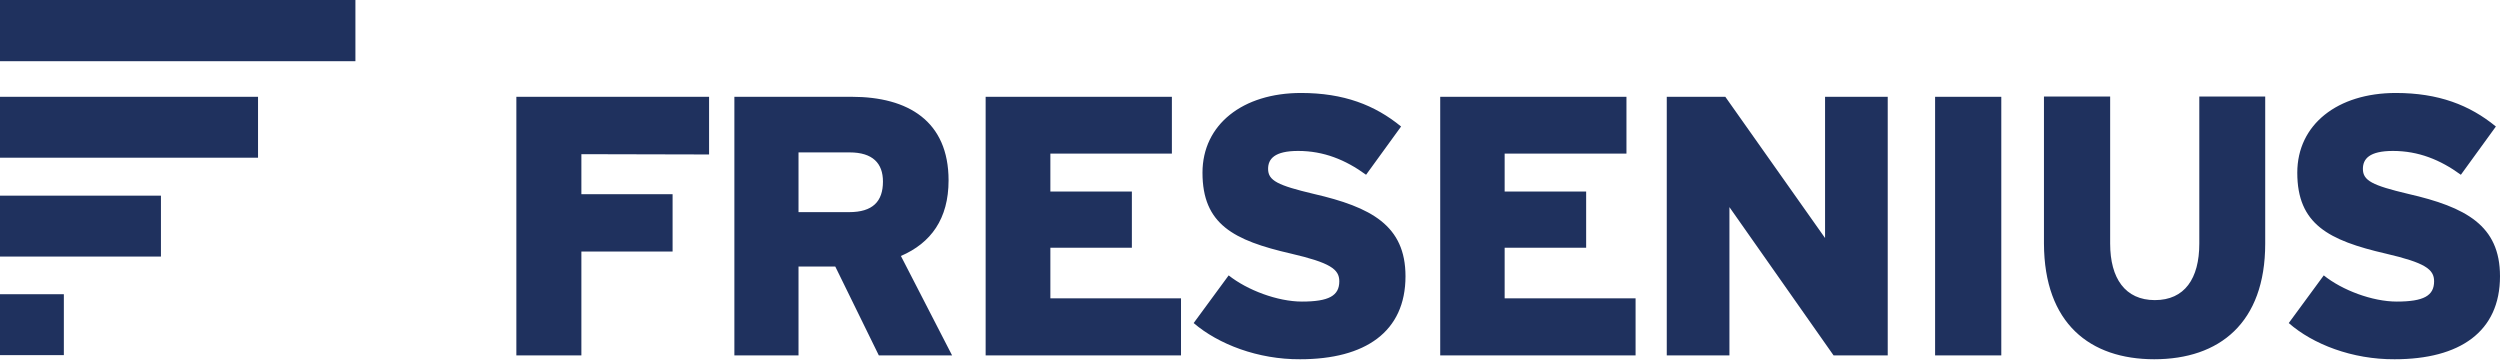 <?xml version="1.0" encoding="UTF-8"?>
<svg xmlns="http://www.w3.org/2000/svg" xmlns:xlink="http://www.w3.org/1999/xlink" version="1.1" id="Ebene_1" x="0px" y="0px" viewBox="0 0 849.7 122.2" style="enable-background:new 0 0 849.7 122.2;" xml:space="preserve">
<style type="text/css">
	.st0{fill:#1F315E;}
</style>
<rect y="32.9" class="st0" width="87.7" height="20.7"></rect>
<rect class="st0" width="120.8" height="20.8"></rect>
<rect x="0" y="100" class="st0" width="21.7" height="20.7"></rect>
<rect y="66.5" class="st0" width="54.7" height="20.7"></rect>
<path class="st0" d="M813.9,122.1c22.1,0,35.8-9.3,35.8-28.2c0-17.3-11.6-23.5-31.2-28c-12.2-2.9-15.4-4.5-15.4-8.5  c0-3.4,2.2-6.1,10.2-6.1c8.7,0,16.1,3,23.1,8.1L848.3,43c-8.9-7.3-19.5-11.4-34-11.4c-19.8,0-33.5,10.7-33.5,27.1  c0,17.5,10.6,23,30.1,27.5c13.3,3.1,16.4,5.3,16.4,9.4c0,4.9-3.5,6.9-12.7,6.9c-8.3,0-18.6-3.9-24.8-8.9l-11.9,16.2  C786.1,117,799.5,122.2,813.9,122.1 M732.2,122.1c22.1,0,37.7-12.3,37.7-39.3v-50h-22.4v50c0,11.9-5,19.2-15.1,19.2  s-15.2-7.4-15.2-19.2v-50h-22.5v50C694.8,110,710.4,122.1,732.2,122.1 M657.7,120.8h22.5V32.9h-22.5V120.8z M623.2,120.8h18.4V32.9  h-21.3v48l-33.9-48h-19.9v87.9h21.3V70.4L623.2,120.8z M489.5,120.8h66.4v-19.4h-44.5V84.2h27.7V65.1h-27.7V52.2h41.4V32.9h-63.3  V120.8L489.5,120.8z M441.9,122.1c22.1,0,35.8-9.3,35.8-28.2c0-17.3-11.7-23.5-31.2-28C434.3,63,431,61.4,431,57.4  c0-3.4,2.2-6.1,10.2-6.1c8.7,0,16.1,3,23.1,8.1L476.2,43c-8.9-7.3-19.5-11.4-34-11.4c-19.8,0-33.5,10.7-33.5,27.1  c0,17.5,10.5,23,30.1,27.5c13.3,3.1,16.4,5.3,16.4,9.4c0,4.9-3.5,6.9-12.7,6.9c-8.3,0-18.6-3.9-24.9-8.9l-11.9,16.2  C414.1,117,427.6,122.2,441.9,122.1 M335,120.8h66.4v-19.4H357V84.2h27.7V65.1H357V52.2h41.3V32.9H335L335,120.8L335,120.8z   M288.8,51.8c7.8,0,11.3,3.7,11.3,9.9c0,6.8-3.5,10.4-11.5,10.4h-17.2V51.8L288.8,51.8L288.8,51.8z M298.7,120.8h24.9L306.2,87  c10.2-4.4,16.2-12.6,16.2-25.7c0-20.1-13.7-28.4-32.9-28.4h-39.9v87.9h21.8V90.6h12.5L298.7,120.8L298.7,120.8z M197.6,52.4V66h31  v19.5h-31v35.3h-22.1V32.9H241v19.6L197.6,52.4L197.6,52.4z"></path>
</svg>
